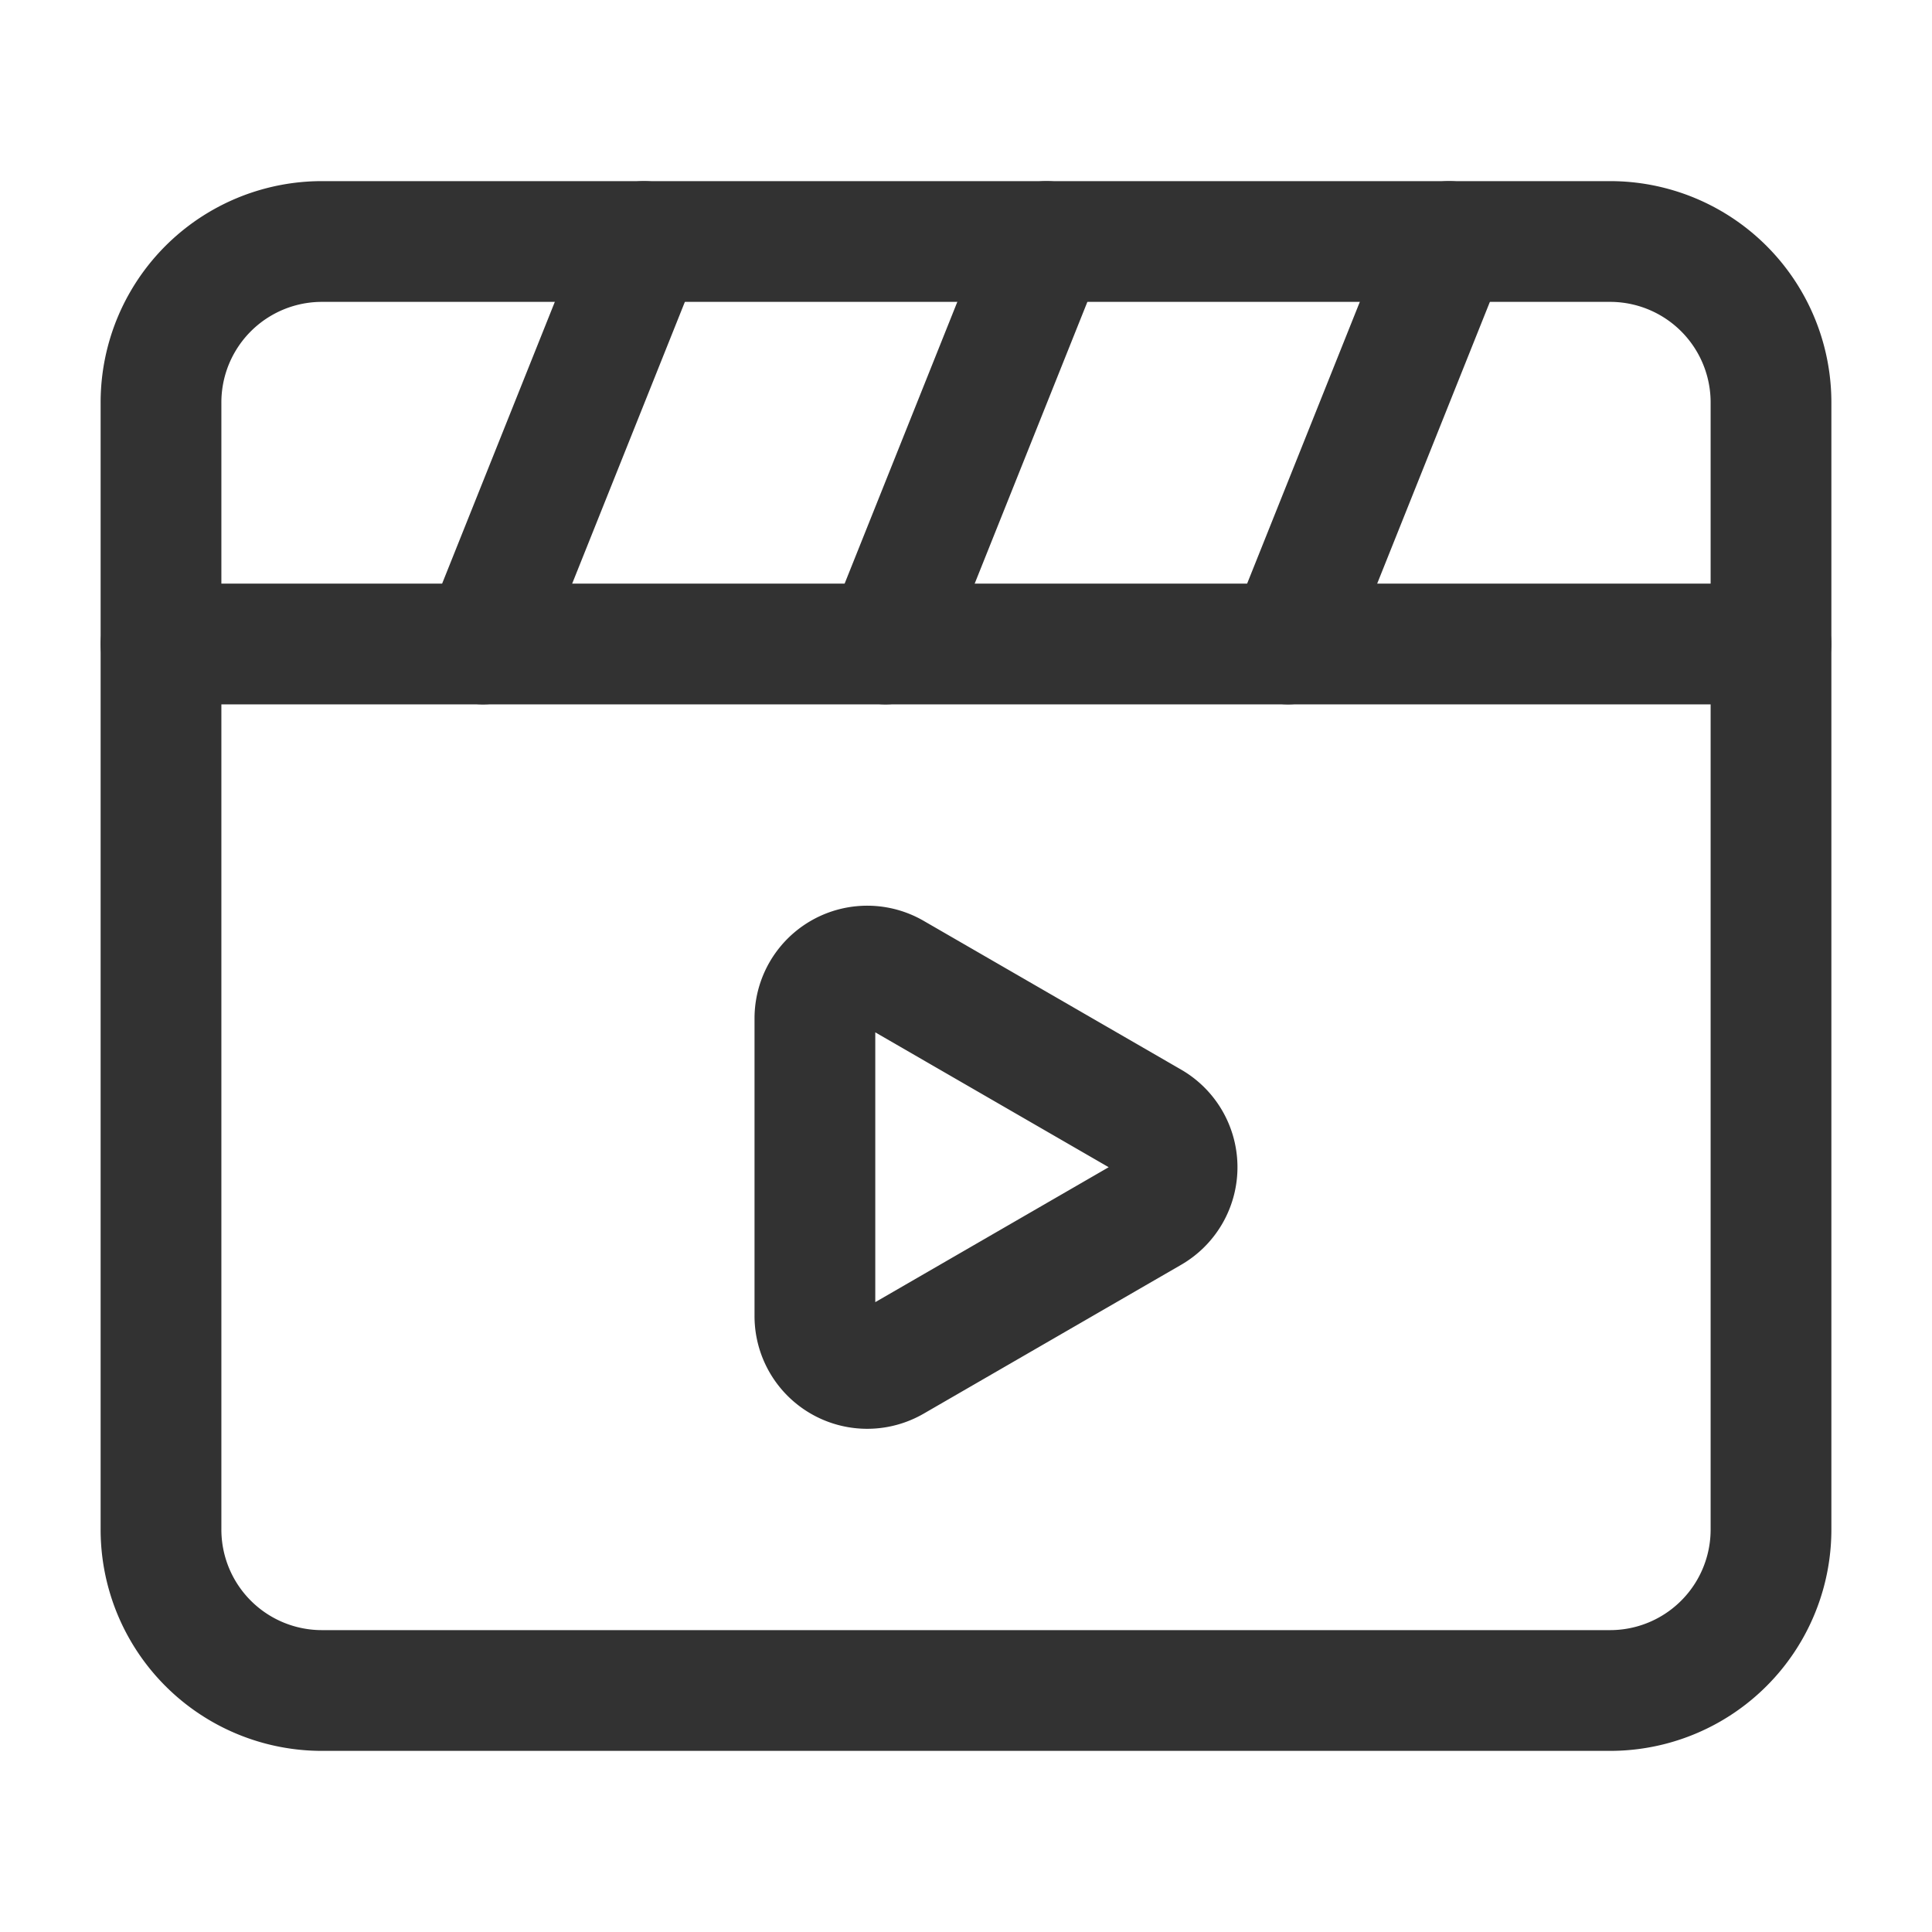 <?xml version="1.0" encoding="UTF-8"?> <svg xmlns="http://www.w3.org/2000/svg" id="Layer_3" data-name="Layer 3" viewBox="0 0 24 24"><path d="M20,21H4a1.999,1.999,0,0,1-2-2V5A1.999,1.999,0,0,1,4,3H20a1.999,1.999,0,0,1,2,2V19A1.999,1.999,0,0,1,20,21Z" fill="none" stroke="#323232" stroke-linecap="round" stroke-linejoin="round" stroke-width="1.5"></path><path d="M2,8H22" fill="none" stroke="#323232" stroke-linecap="round" stroke-linejoin="round" stroke-width="1.5"></path><path d="M6,8,8,3" fill="none" stroke="#323232" stroke-linecap="round" stroke-linejoin="round" stroke-width="1.5"></path><path d="M11,8l2-5" fill="none" stroke="#323232" stroke-linecap="round" stroke-linejoin="round" stroke-width="1.5"></path><path d="M16,8l2-5" fill="none" stroke="#323232" stroke-linecap="round" stroke-linejoin="round" stroke-width="1.5"></path><path d="M10.123,16.349V12.651a.65.65,0,0,1,.975-.563l3.2,1.849a.65.65,0,0,1,0,1.125L11.098,16.912A.65.65,0,0,1,10.123,16.349Z" fill="none" stroke="#323232" stroke-linecap="round" stroke-linejoin="round" stroke-width="1.5"></path><path d="M0,0H24V24H0Z" fill="none"></path></svg> 